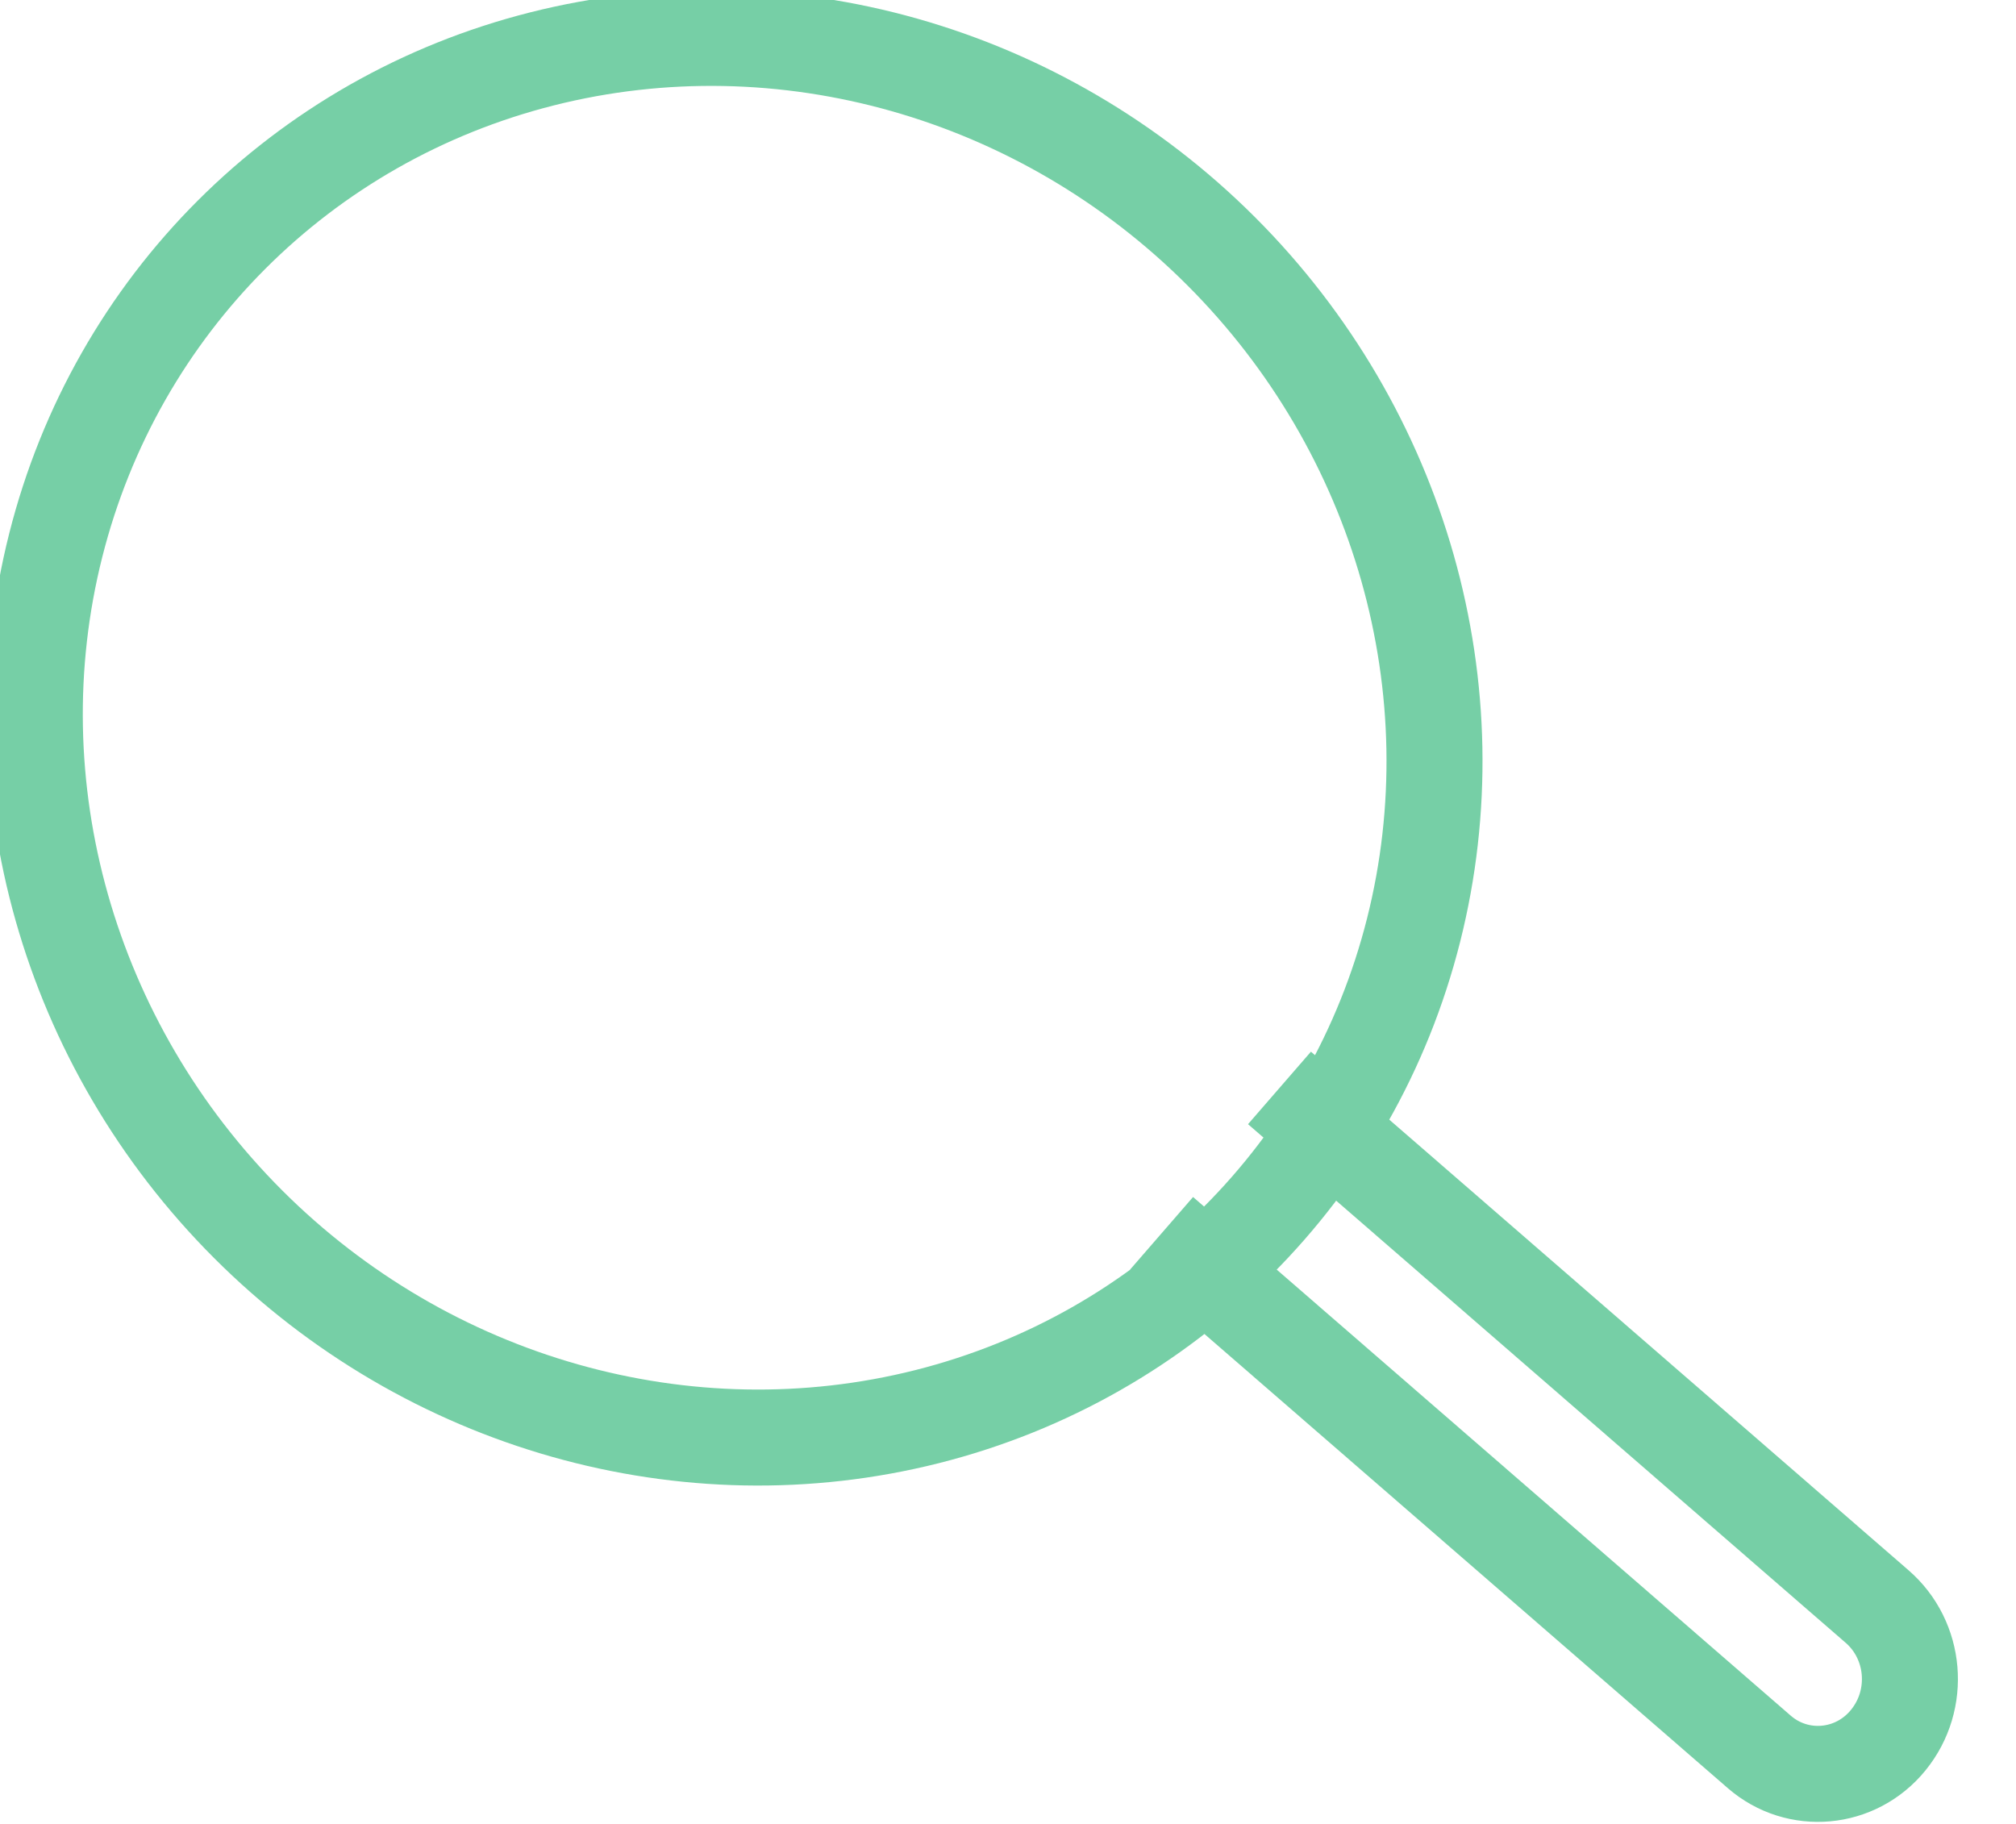 <?xml version="1.0" encoding="UTF-8" standalone="no"?>
<svg width="21px" height="19px" viewBox="0 0 21 19" version="1.1" xmlns="http://www.w3.org/2000/svg" xmlns:xlink="http://www.w3.org/1999/xlink" xmlns:sketch="http://www.bohemiancoding.com/sketch/ns">
    <!-- Generator: bin/sketchtool 1.4 (305) - http://www.bohemiancoding.com/sketch -->
    <title>icons_search</title>
    <desc>Created with bin/sketchtool.</desc>
    <defs></defs>
    <g id="02-Chat" stroke="none" stroke-width="1" fill="none" fill-rule="evenodd" sketch:type="MSPage">
        <g id="02_13-Chat-member-profile" sketch:type="MSArtboardGroup" transform="translate(-910, -34)" stroke="#76CFA6">
            <g id="icons_search" sketch:type="MSLayerGroup" transform="translate(906, 30)">
                <path d="M17.328,15.333 L23.554,20.736 C23.957,21.086 24.012,21.705 23.67,22.126 L23.67,22.126 C23.331,22.544 22.726,22.597 22.326,22.25 L16.1,16.847" id="Rectangle-9" sketch:type="MSShapeGroup"></path>
                <g id="search" transform="translate(11.618, 11.854) rotate(-45) translate(-11.618, -11.854) translate(4.118, 3.854)" sketch:type="MSShapeGroup">
                    <ellipse id="Search" cx="7.644" cy="7.905" rx="7.167" ry="7.411"></ellipse>
                </g>
            </g>
        </g>
    </g>
</svg>